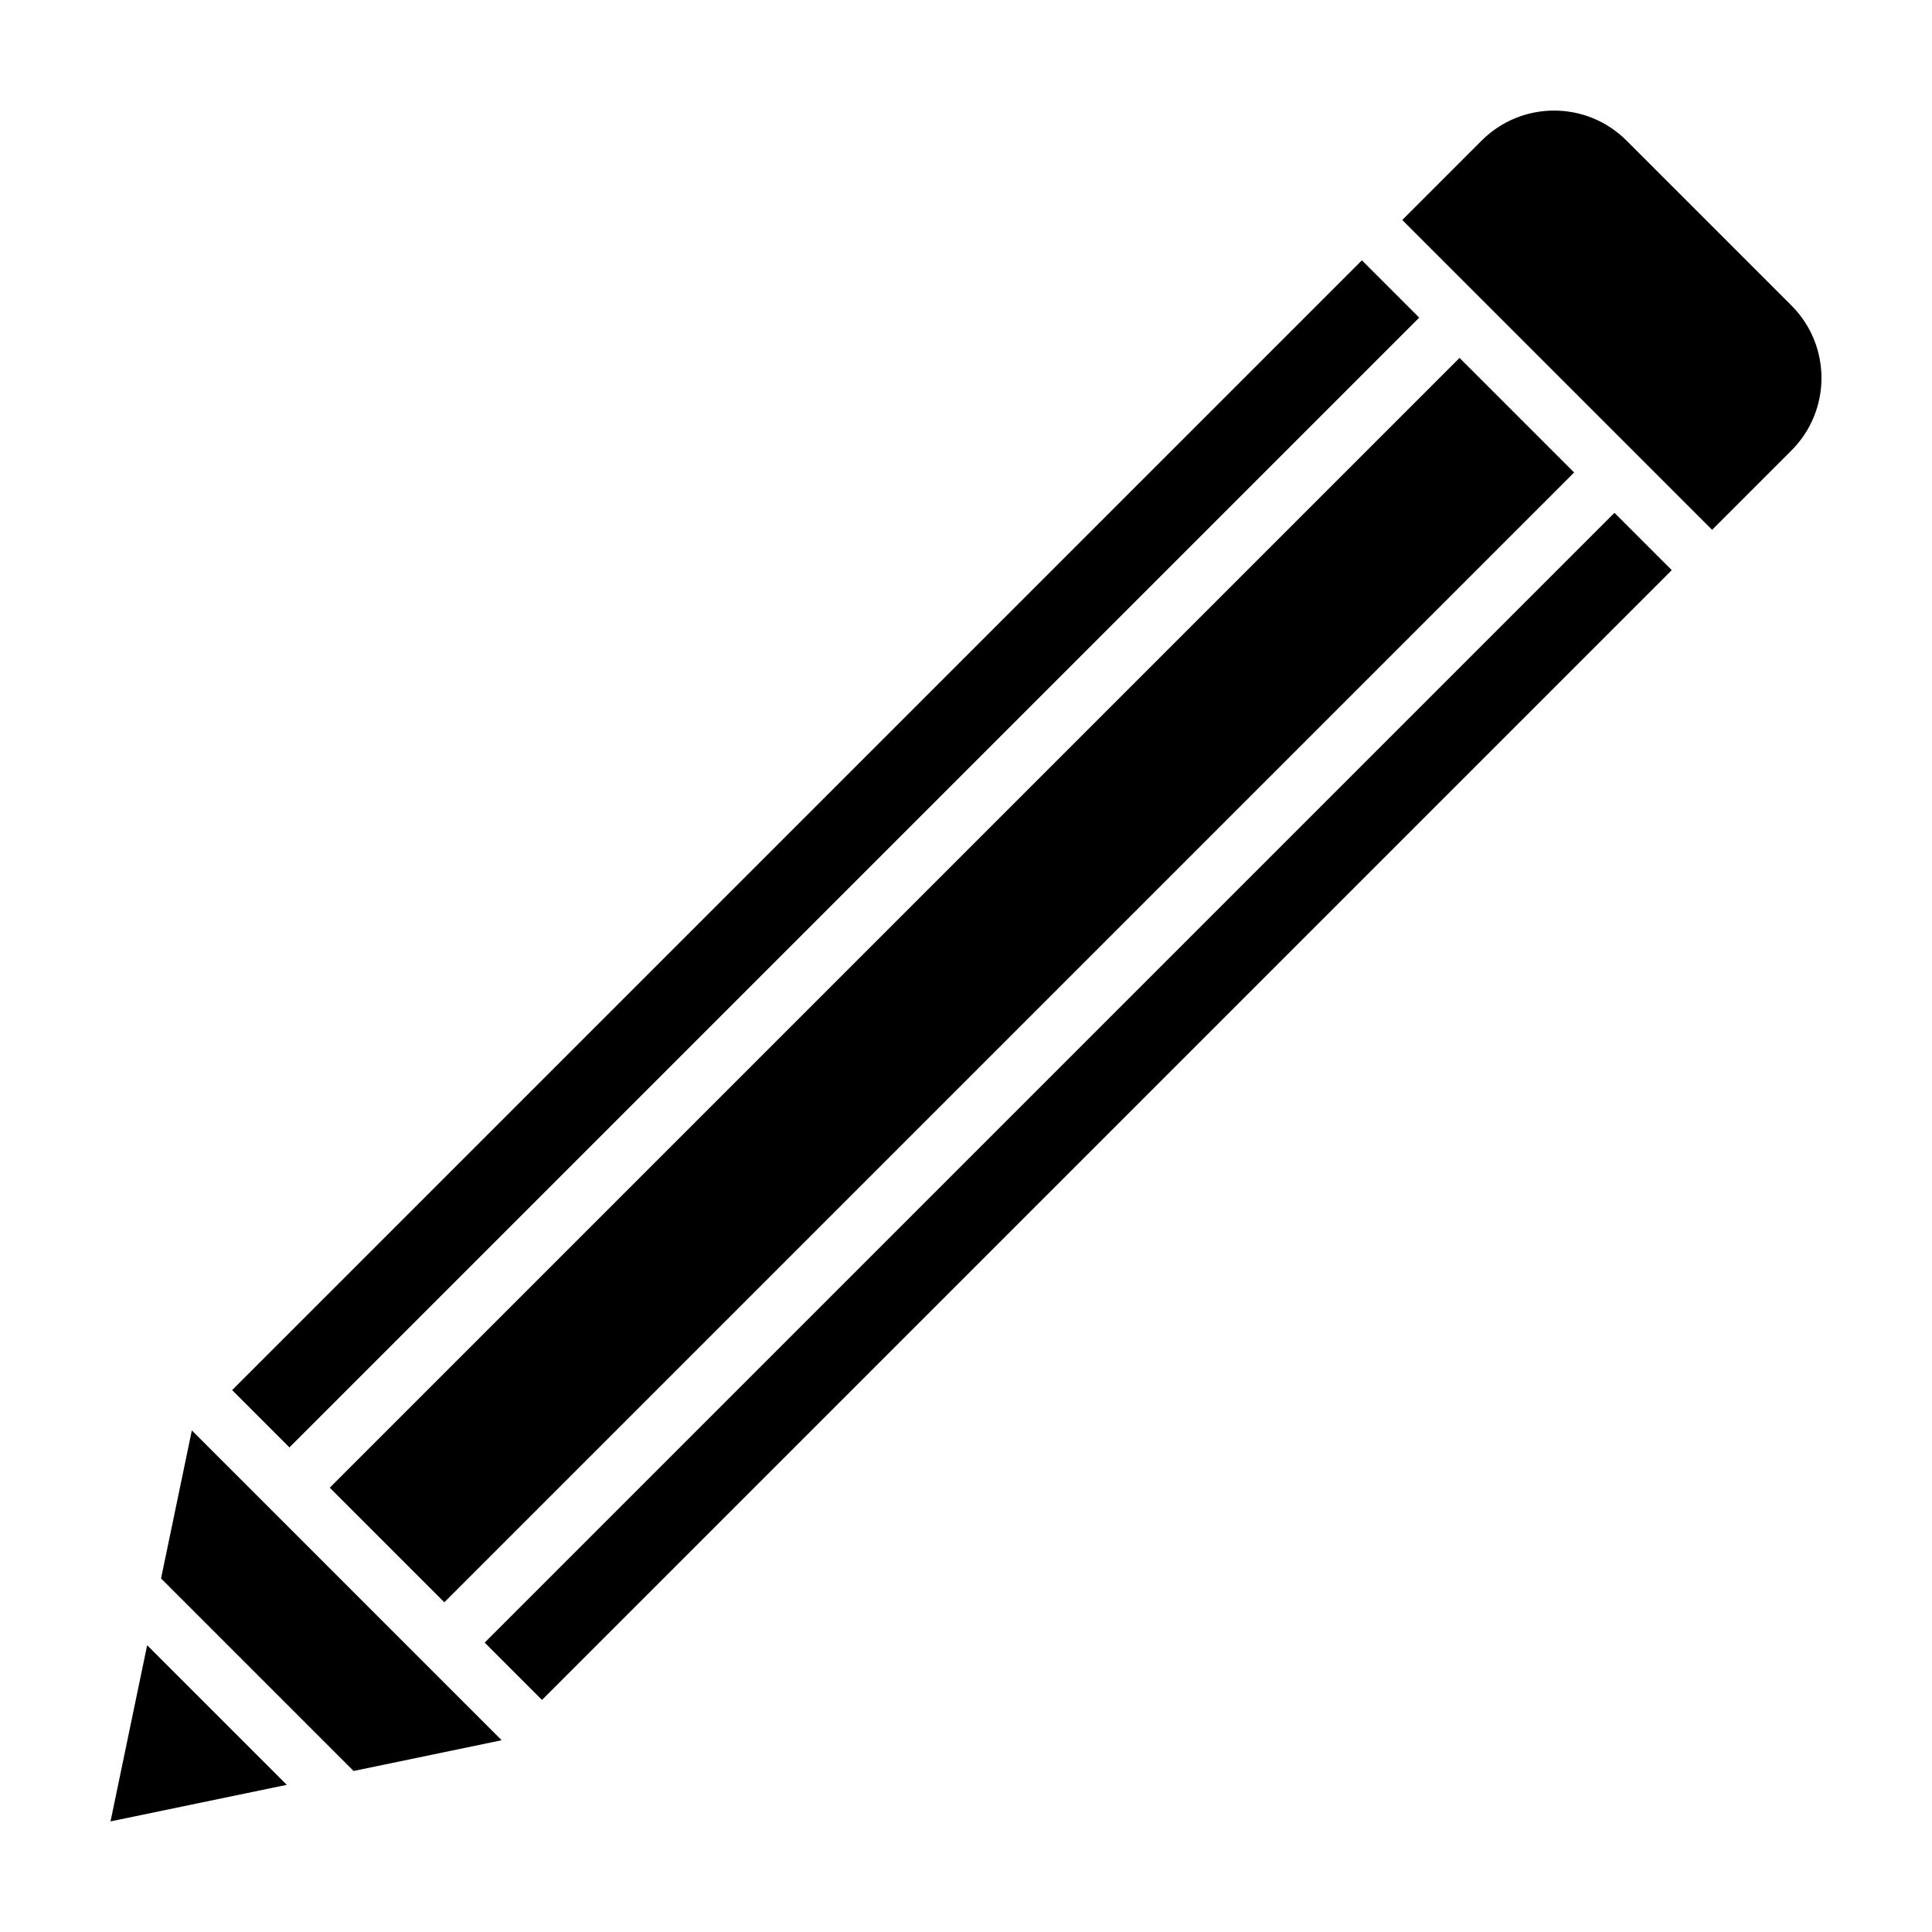 <?xml version="1.0" encoding="UTF-8"?>
<!-- Uploaded to: ICON Repo, www.iconrepo.com, Generator: ICON Repo Mixer Tools -->
<svg fill="#000000" width="800px" height="800px" version="1.1" viewBox="144 144 512 512" xmlns="http://www.w3.org/2000/svg">
 <g>
  <path d="m618.76 224.97-43.711-43.711c-10.605-10.605-27.797-10.605-38.395 0l-21.039 21.039 82.109 82.109 21.039-21.039c10.598-10.602 10.598-27.793-0.004-38.398z"/>
  <path d="m237.7 613.33 39.246-8.148-20.523-20.523-41.055-41.059-20.527-20.523-8.16 39.23z"/>
  <path d="m183 580-9.711 46.688 46.711-9.688z"/>
  <path d="m231.39 538.25 299.4-299.4 30.367 30.367-299.4 299.4z"/>
  <path d="m272.45 579.31 299.4-299.4 15.184 15.184-299.4 299.4z"/>
  <path d="m205.52 512.39 299.4-299.4 15.184 15.184-299.4 299.4z"/>
 </g>
</svg>